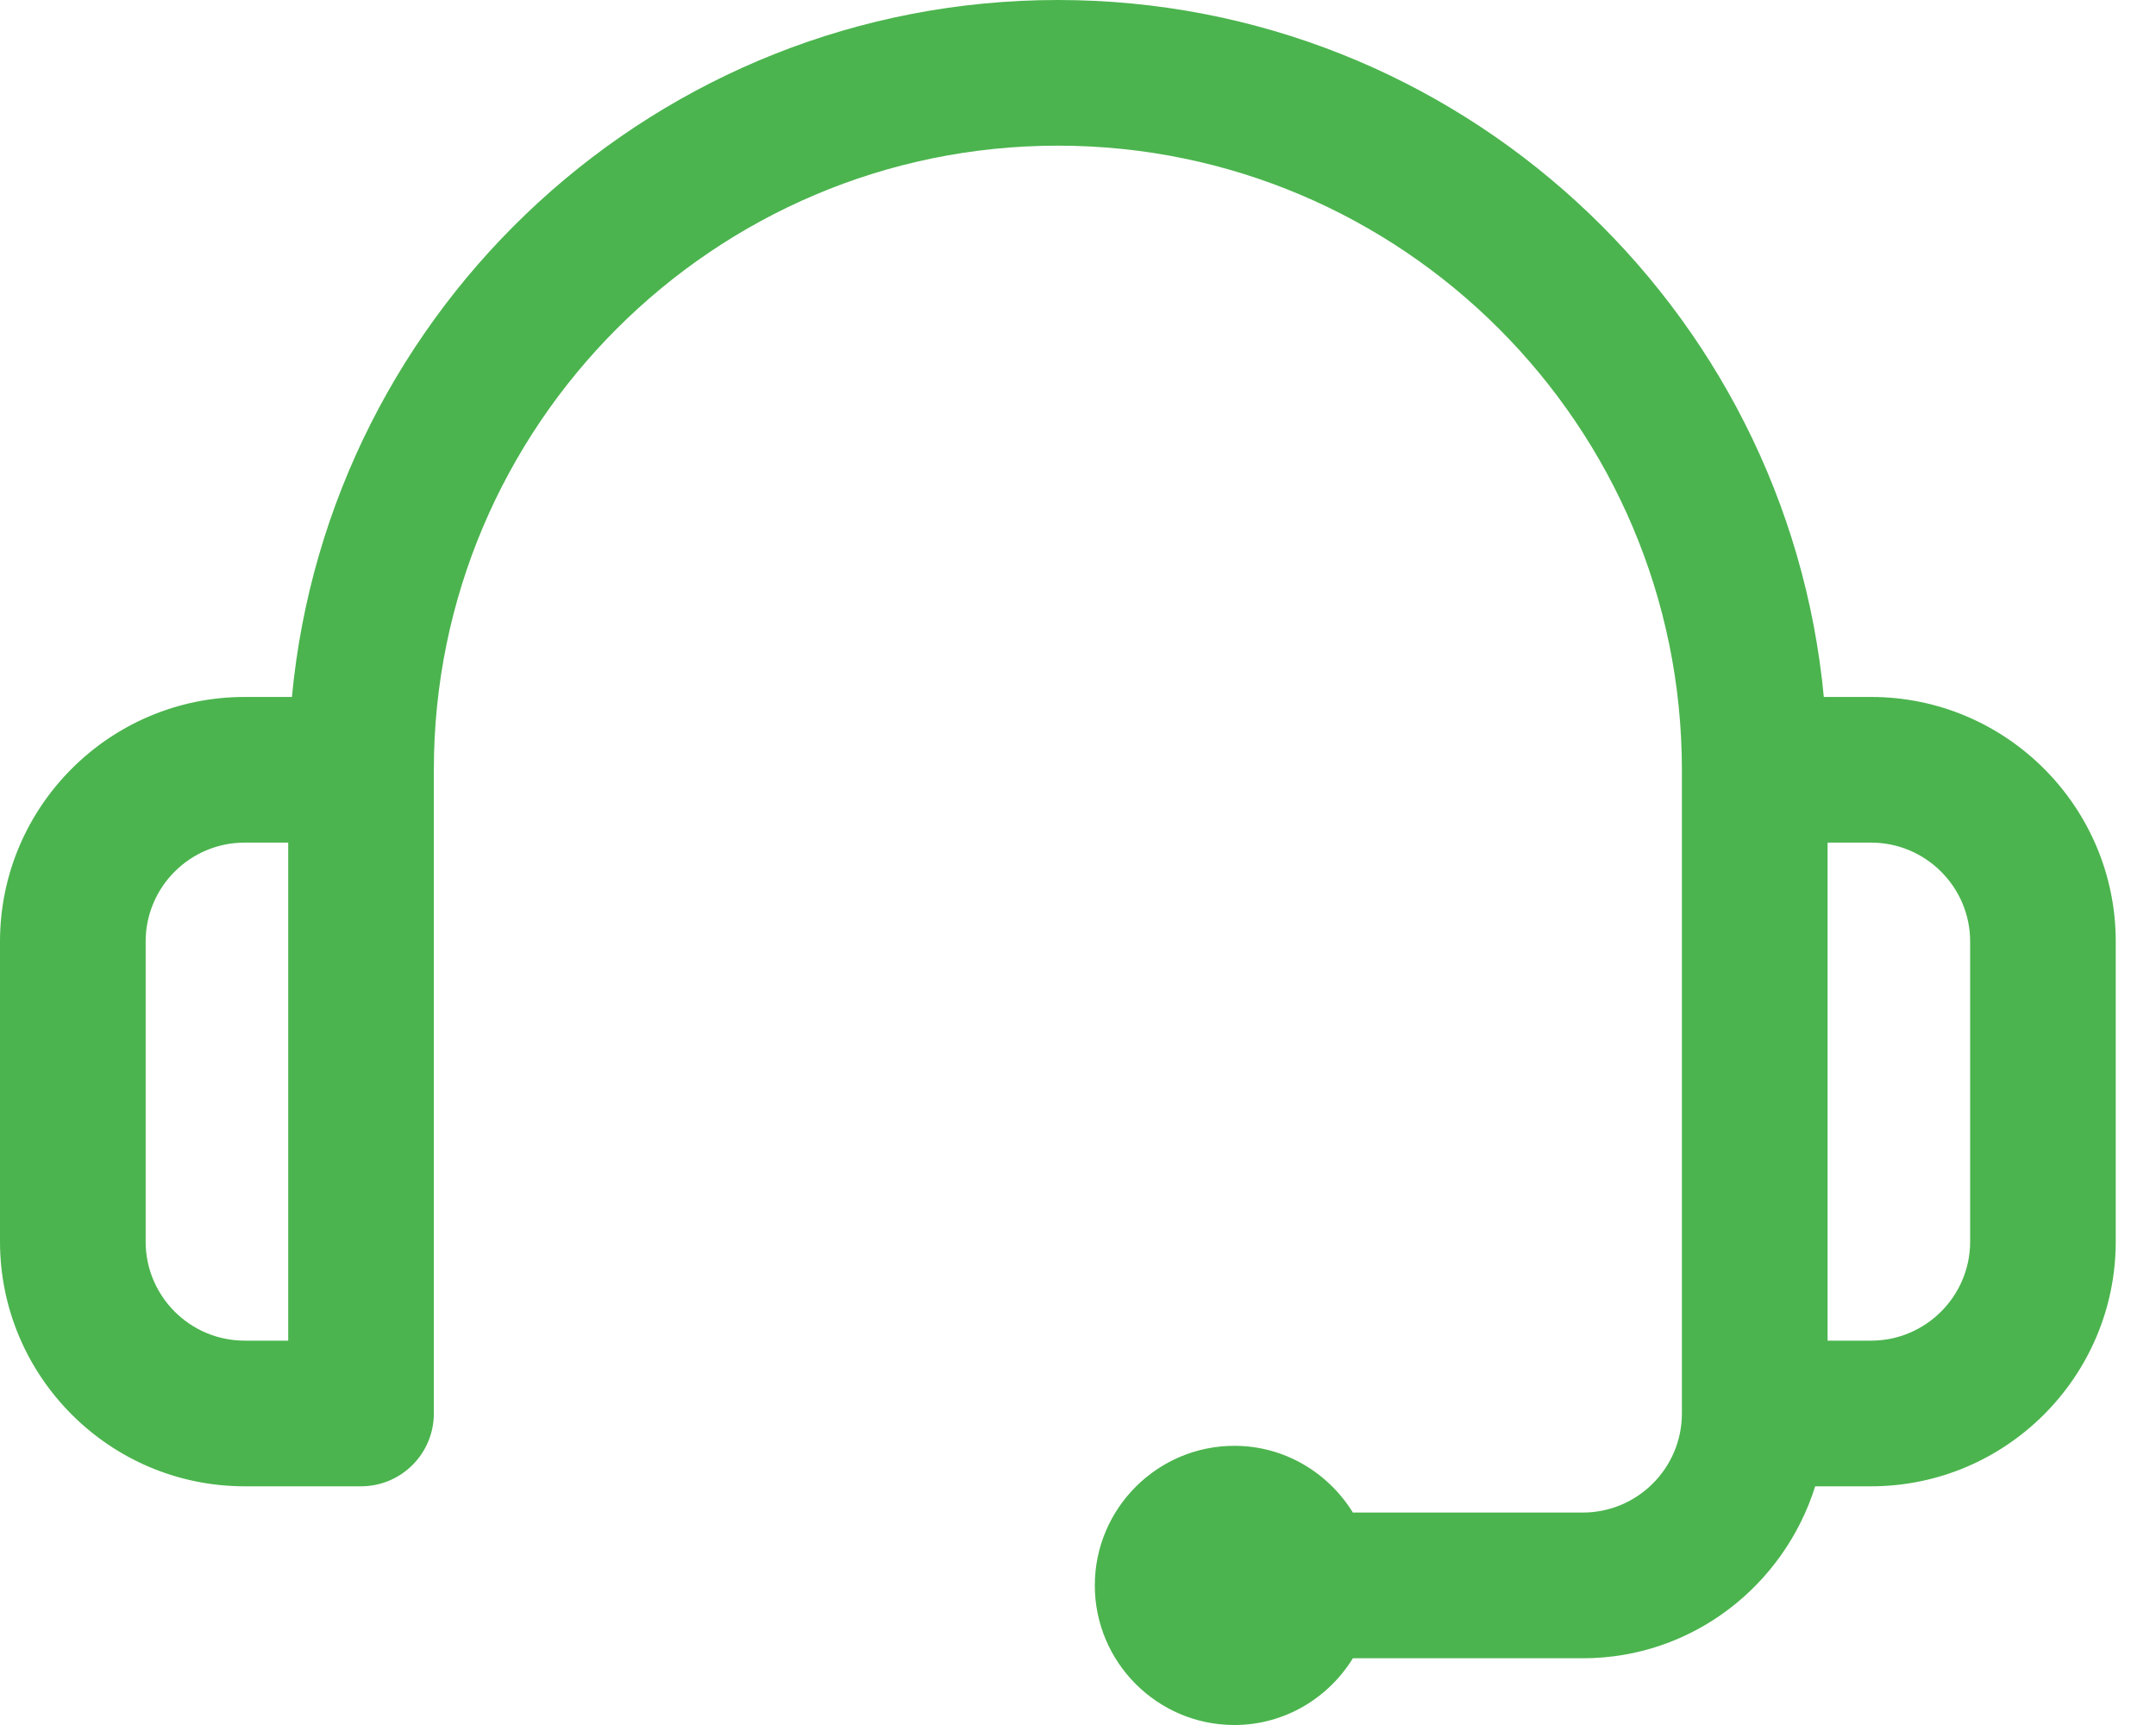 <svg width="40" height="32" viewBox="0 0 40 32" fill="none" xmlns="http://www.w3.org/2000/svg">
<path d="M34.714 12.929H33.837C33.154 5.686 27.044 0 19.627 0C12.209 0 6.099 5.686 5.416 12.929H4.539C2.036 12.929 0 14.965 0 17.467V23.032C0 25.535 2.036 27.572 4.539 27.572H6.698C7.444 27.572 8.049 26.967 8.049 26.221V14.28C8.049 7.896 13.243 2.702 19.626 2.702C26.009 2.702 31.204 7.896 31.204 14.28V26.221C31.204 27.234 30.379 28.059 29.366 28.059H25.1C24.643 27.32 23.832 26.821 22.901 26.821C21.474 26.821 20.312 27.983 20.312 29.41C20.312 30.838 21.474 32 22.901 32C23.832 32 24.644 31.501 25.1 30.762H29.366C31.396 30.762 33.099 29.413 33.677 27.572H34.713C37.216 27.572 39.253 25.535 39.253 23.032V17.467C39.254 14.965 37.217 12.929 34.714 12.929ZM5.347 24.87H4.539C3.525 24.87 2.702 24.045 2.702 23.032V17.467C2.702 16.455 3.525 15.631 4.539 15.631H5.347V24.87ZM36.552 23.032C36.552 24.045 35.727 24.87 34.714 24.87H33.907V15.631H34.714C35.727 15.631 36.552 16.455 36.552 17.467V23.032Z" fill="#4BB44E"/>
</svg>
